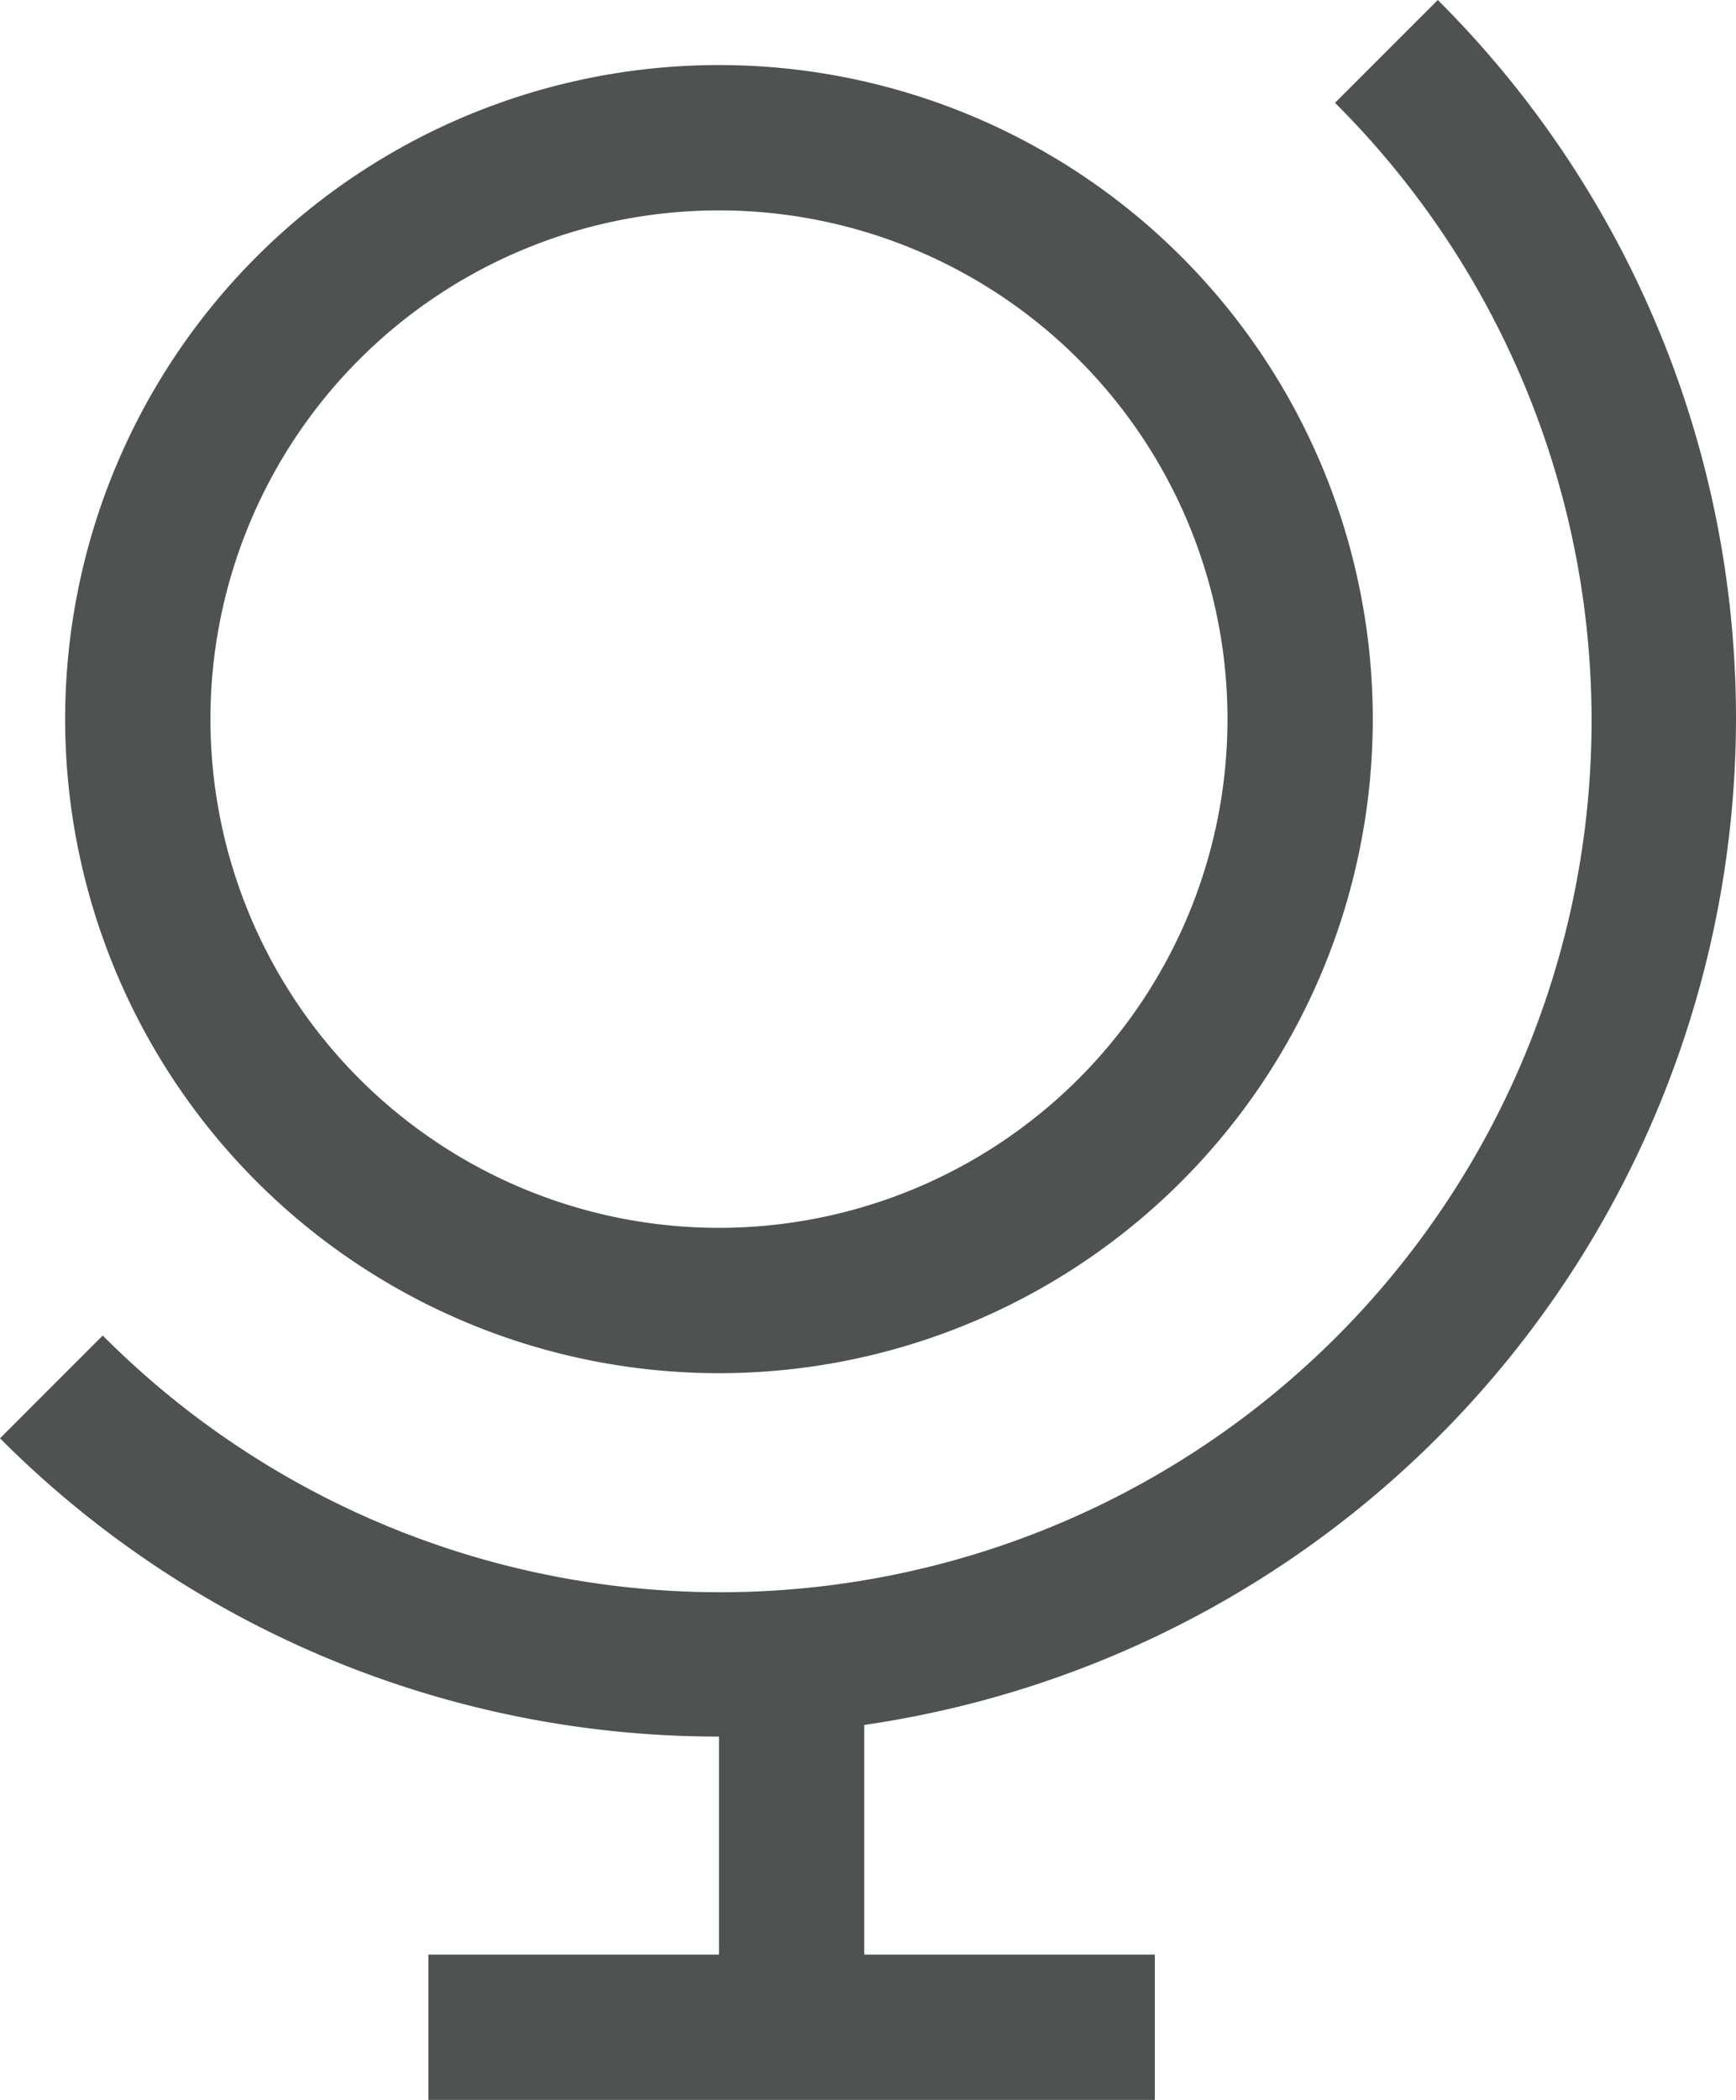 <svg xmlns="http://www.w3.org/2000/svg" width="26.884" height="32.507" viewBox="0 0 26.884 32.507">
  <g id="globe" transform="translate(-4.616 -1.243)">
    <path id="Path_3387" data-name="Path 3387" d="M15.75,4.5a7.875,7.875,0,1,1-7.875,7.875A7.875,7.875,0,0,1,15.75,4.5m0-2.25A10.125,10.125,0,1,0,25.875,12.375,10.125,10.125,0,0,0,15.75,2.25Z" fill="#4e5351"/>
    <path id="Path_3388" data-name="Path 3388" d="M31.5,12.375A15.7,15.7,0,0,0,26.882,1.243L25.29,2.835A13.493,13.493,0,0,1,6.25,21.96l-.043-.043L4.616,23.508A15.7,15.7,0,0,0,15.75,28.125V31.5h-4.5v2.25H22.5V31.5H18V27.945a15.761,15.761,0,0,0,13.5-15.57Z" fill="#4e5351"/>
  </g>
</svg>
